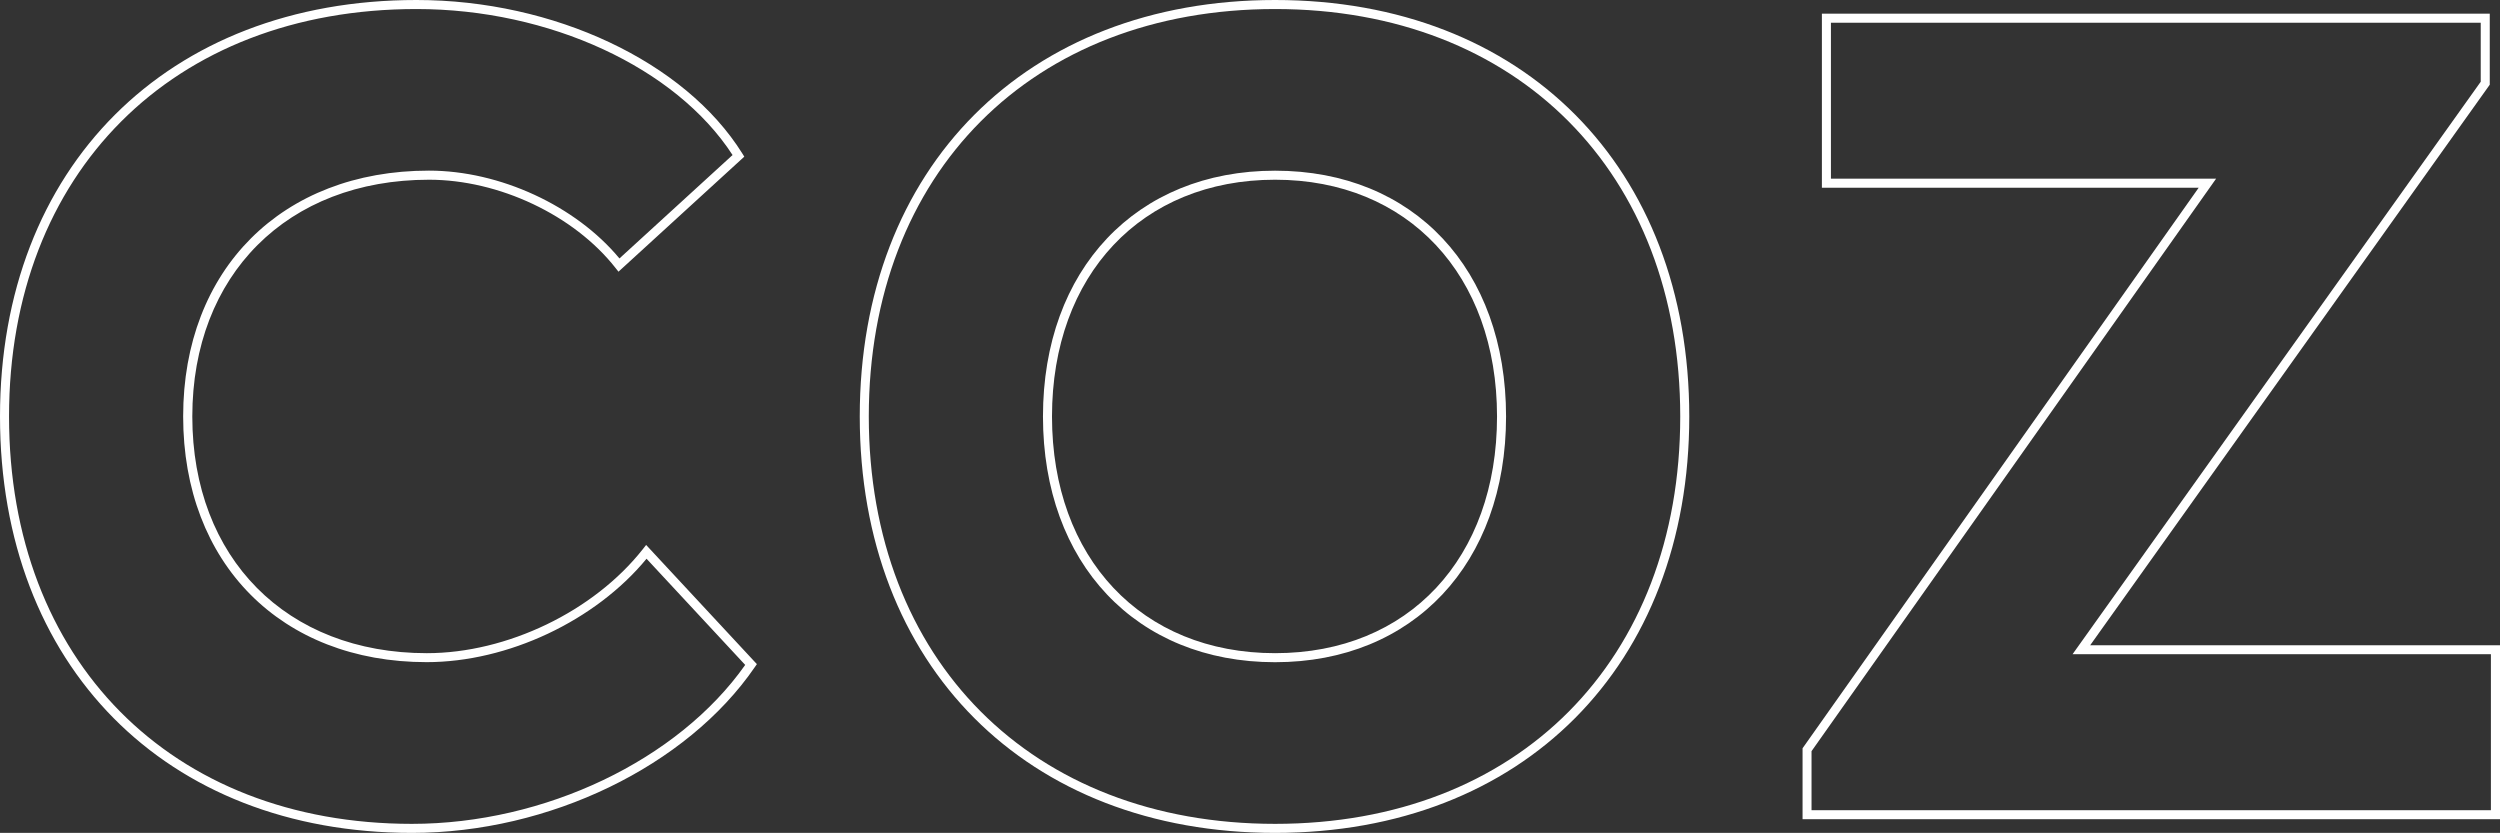 <?xml version="1.0" encoding="UTF-8"?><svg id="Capa_2" xmlns="http://www.w3.org/2000/svg" viewBox="0 0 415.09 138.29"><rect x="0" y="0" width="415.09" height="138.29" fill="#333333" stroke="none"/><defs><style>.cls-1{fill:#fff;}</style></defs><g id="Capa_1-2"><path class="cls-1" d="M68.39,138.29C27.48,138.29,0,110.5,0,69.15S27.79,0,69.15,0c22.84,0,44.58,10.24,54.1,25.48l.33.53-20.89,19.1-.5-.63c-6.89-8.76-19.34-14.64-30.96-14.64-23.51,0-39.3,15.8-39.3,39.31s15.64,39.3,38.93,39.3c13.33,0,27.75-6.95,35.88-17.28l.54-.69,18.39,19.79-.34.49c-11.3,16.47-34.17,27.53-56.92,27.53ZM69.15,1.5C28.68,1.5,1.5,28.68,1.5,69.15s26.88,67.64,66.89,67.64c22.05,0,44.2-10.58,55.34-26.39l-16.38-17.63c-8.48,10.3-23.03,17.17-36.51,17.17-24.18,0-40.43-16.4-40.43-40.8s16.4-40.81,40.8-40.81c11.78,0,24.38,5.83,31.64,14.58l18.78-17.17C112.21,11.22,91.22,1.5,69.15,1.5Z"/><path class="cls-1" d="M211.71,138.29c-41.24,0-68.96-27.79-68.96-69.14S170.47,0,211.71,0s68.77,27.79,68.77,69.15-27.64,69.14-68.77,69.14ZM211.71,1.5c-40.35,0-67.46,27.18-67.46,67.65s27.11,67.64,67.46,67.64,67.27-27.18,67.27-67.64S251.95,1.5,211.71,1.5ZM211.71,109.95c-23.05,0-38.54-16.4-38.54-40.8s15.49-40.81,38.54-40.81,38.35,16.4,38.35,40.81-15.41,40.8-38.35,40.8ZM211.71,29.84c-22.15,0-37.04,15.8-37.04,39.31s14.88,39.3,37.04,39.3,36.85-15.79,36.85-39.3-14.81-39.31-36.85-39.31Z"/><path class="cls-1" d="M415.09,136.02h-115.8v-11.78l65.77-93.07h-62.56V2.27h110.89v11.79l-.14.2-66.21,92.88h68.05v28.9ZM300.78,134.52h112.8v-25.9h-69.46L411.89,13.57V3.77h-107.89v25.9h63.95l-67.17,95.05v9.81Z"/></g></svg>